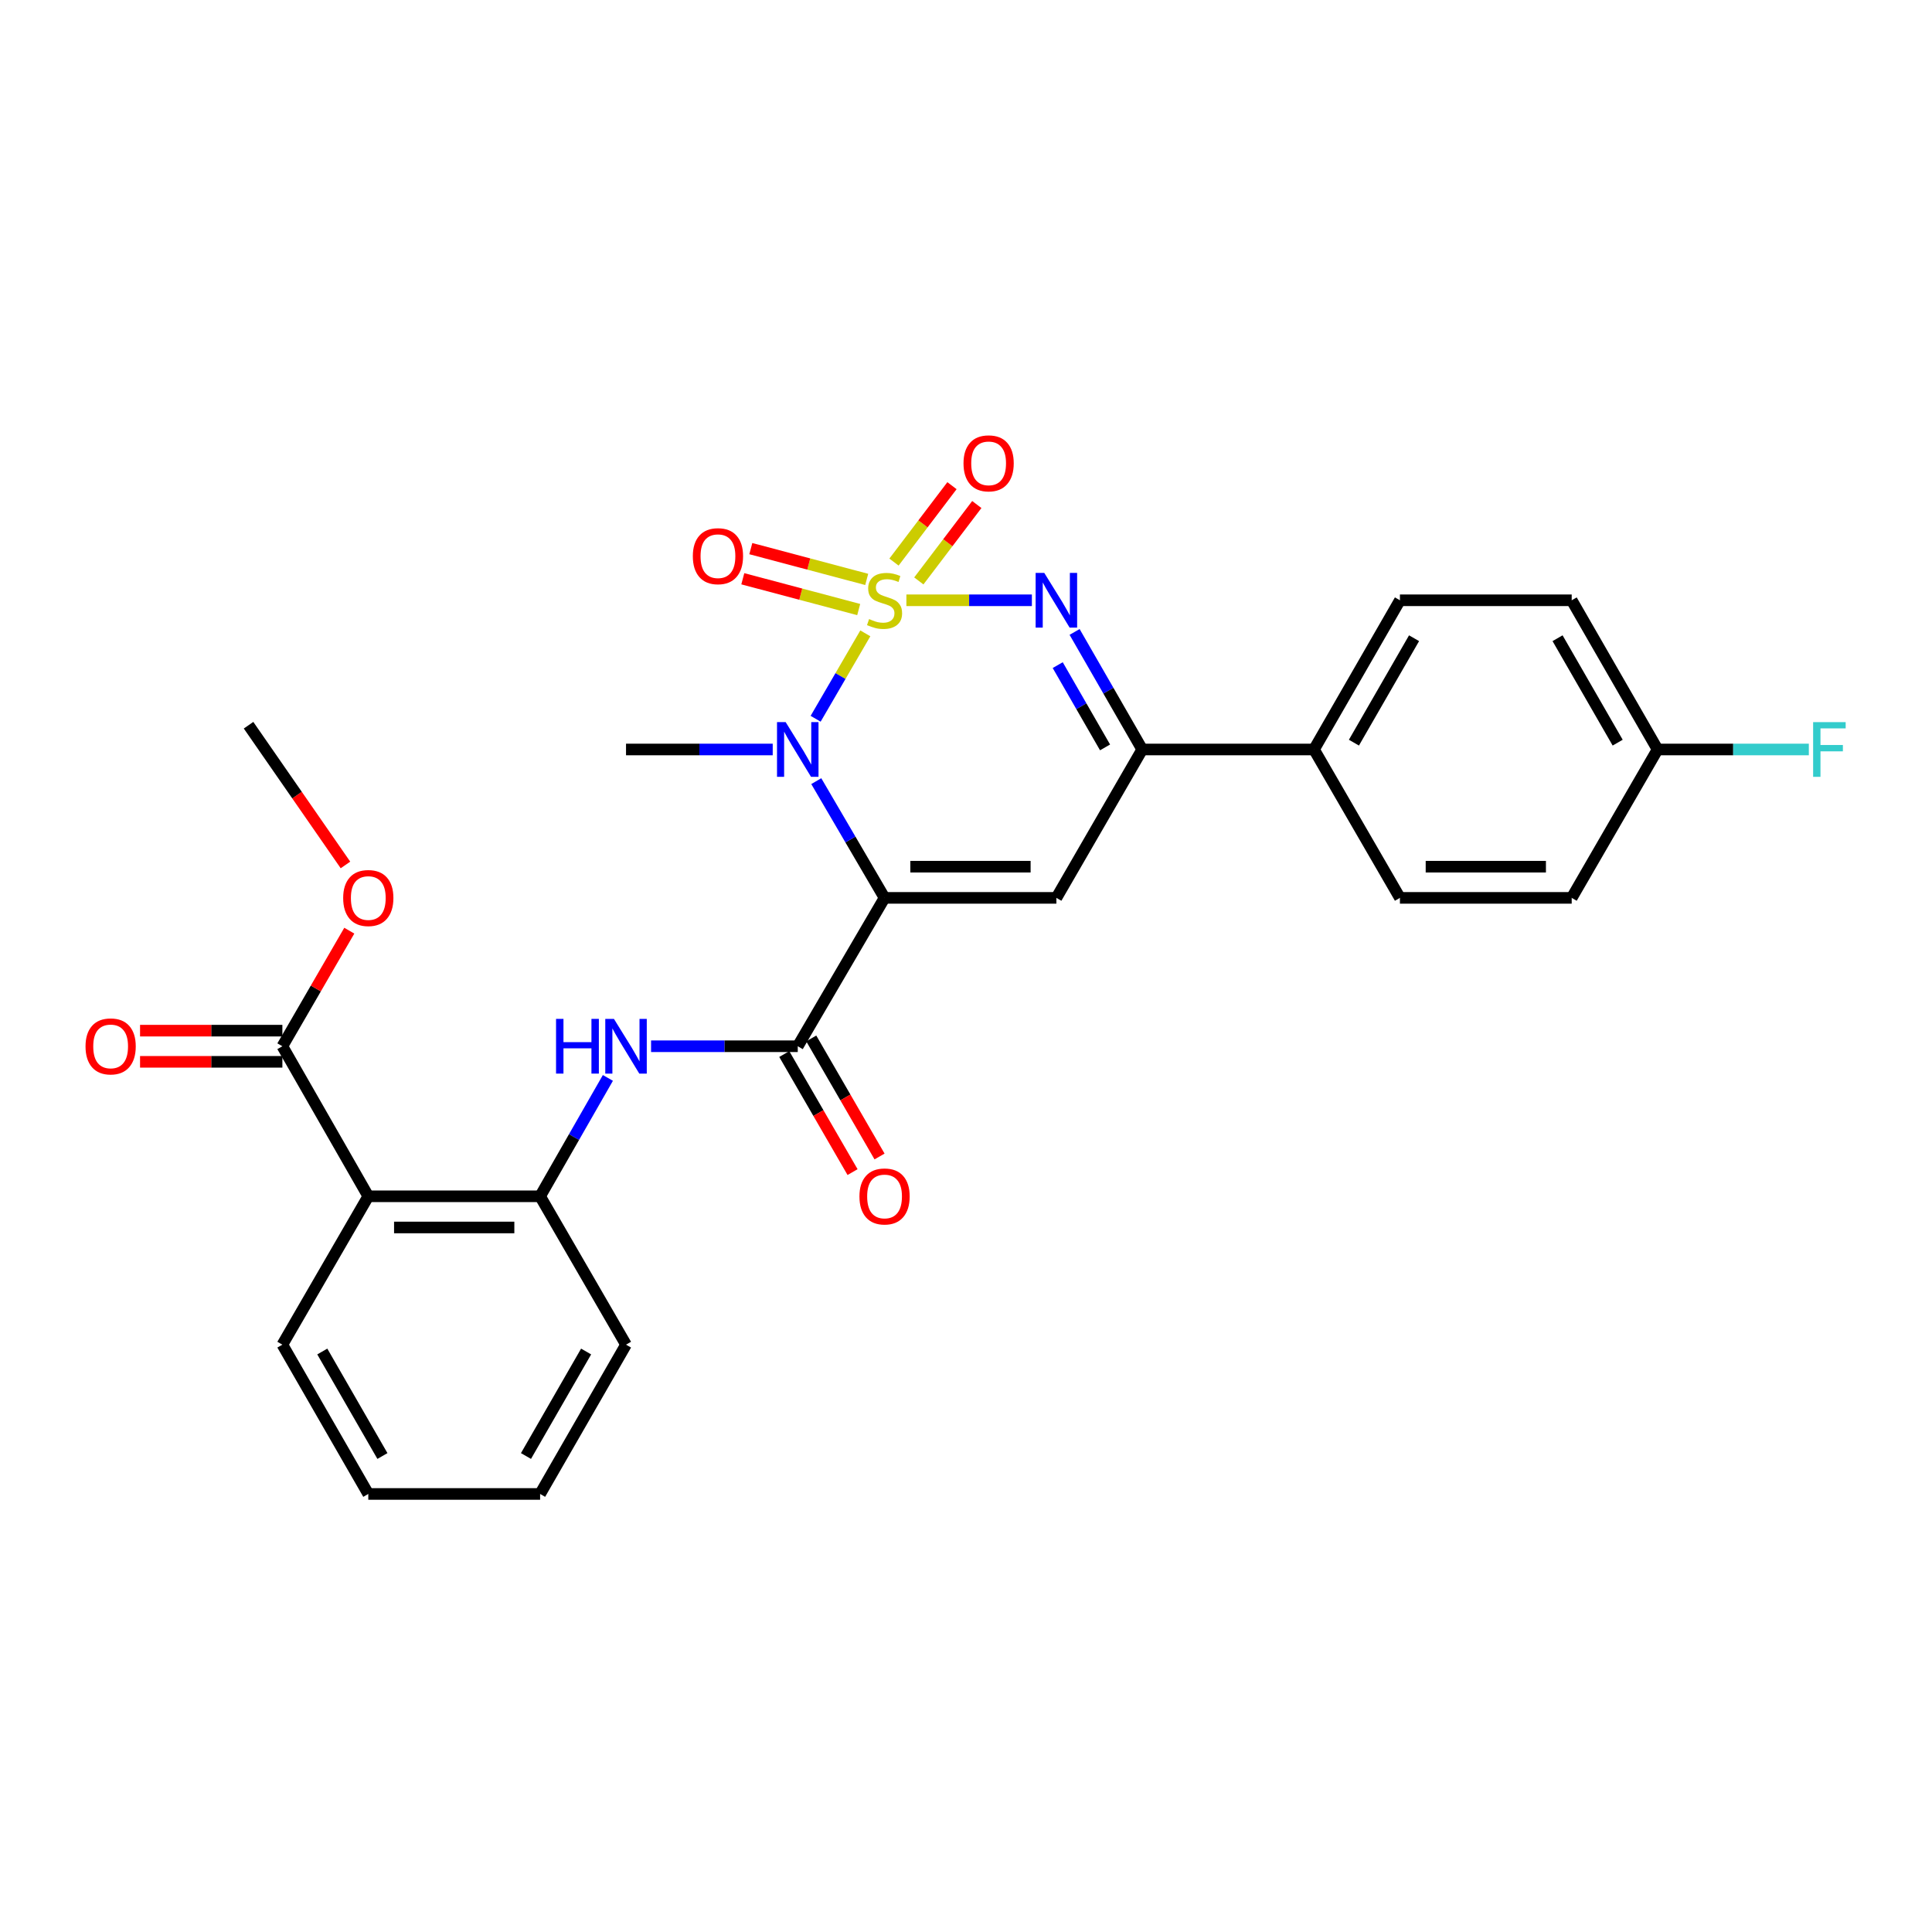 <?xml version='1.0' encoding='iso-8859-1'?>
<svg version='1.1' baseProfile='full'
              xmlns='http://www.w3.org/2000/svg'
                      xmlns:rdkit='http://www.rdkit.org/xml'
                      xmlns:xlink='http://www.w3.org/1999/xlink'
                  xml:space='preserve'
width='1000px' height='1000px' viewBox='0 0 1000 1000'>
<!-- END OF HEADER -->
<rect style='opacity:1.0;fill:#FFFFFF;stroke:none' width='1000' height='1000' x='0' y='0'> </rect>
<path class='bond-1' d='M 447.891,327.818 L 435.03,349.925' style='fill:none;fill-rule:evenodd;stroke:#CCCC00;stroke-width:6px;stroke-linecap:butt;stroke-linejoin:miter;stroke-opacity:1' />
<path class='bond-1' d='M 435.03,349.925 L 422.17,372.032' style='fill:none;fill-rule:evenodd;stroke:#0000FF;stroke-width:6px;stroke-linecap:butt;stroke-linejoin:miter;stroke-opacity:1' />
<path class='bond-2' d='M 469.149,310.704 L 501.625,310.704' style='fill:none;fill-rule:evenodd;stroke:#CCCC00;stroke-width:6px;stroke-linecap:butt;stroke-linejoin:miter;stroke-opacity:1' />
<path class='bond-2' d='M 501.625,310.704 L 534.101,310.704' style='fill:none;fill-rule:evenodd;stroke:#0000FF;stroke-width:6px;stroke-linecap:butt;stroke-linejoin:miter;stroke-opacity:1' />
<path class='bond-10' d='M 448.607,299.901 L 418.613,291.934' style='fill:none;fill-rule:evenodd;stroke:#CCCC00;stroke-width:6px;stroke-linecap:butt;stroke-linejoin:miter;stroke-opacity:1' />
<path class='bond-10' d='M 418.613,291.934 L 388.618,283.967' style='fill:none;fill-rule:evenodd;stroke:#FF0000;stroke-width:6px;stroke-linecap:butt;stroke-linejoin:miter;stroke-opacity:1' />
<path class='bond-10' d='M 444.464,315.498 L 414.47,307.531' style='fill:none;fill-rule:evenodd;stroke:#CCCC00;stroke-width:6px;stroke-linecap:butt;stroke-linejoin:miter;stroke-opacity:1' />
<path class='bond-10' d='M 414.47,307.531 L 384.476,299.564' style='fill:none;fill-rule:evenodd;stroke:#FF0000;stroke-width:6px;stroke-linecap:butt;stroke-linejoin:miter;stroke-opacity:1' />
<path class='bond-11' d='M 475.58,300.686 L 490.589,280.914' style='fill:none;fill-rule:evenodd;stroke:#CCCC00;stroke-width:6px;stroke-linecap:butt;stroke-linejoin:miter;stroke-opacity:1' />
<path class='bond-11' d='M 490.589,280.914 L 505.597,261.142' style='fill:none;fill-rule:evenodd;stroke:#FF0000;stroke-width:6px;stroke-linecap:butt;stroke-linejoin:miter;stroke-opacity:1' />
<path class='bond-11' d='M 462.726,290.929 L 477.735,271.157' style='fill:none;fill-rule:evenodd;stroke:#CCCC00;stroke-width:6px;stroke-linecap:butt;stroke-linejoin:miter;stroke-opacity:1' />
<path class='bond-11' d='M 477.735,271.157 L 492.743,251.385' style='fill:none;fill-rule:evenodd;stroke:#FF0000;stroke-width:6px;stroke-linecap:butt;stroke-linejoin:miter;stroke-opacity:1' />
<path class='bond-0' d='M 457.846,464.737 L 440.175,434.526' style='fill:none;fill-rule:evenodd;stroke:#000000;stroke-width:6px;stroke-linecap:butt;stroke-linejoin:miter;stroke-opacity:1' />
<path class='bond-0' d='M 440.175,434.526 L 422.505,404.316' style='fill:none;fill-rule:evenodd;stroke:#0000FF;stroke-width:6px;stroke-linecap:butt;stroke-linejoin:miter;stroke-opacity:1' />
<path class='bond-4' d='M 457.846,464.737 L 412.921,541.534' style='fill:none;fill-rule:evenodd;stroke:#000000;stroke-width:6px;stroke-linecap:butt;stroke-linejoin:miter;stroke-opacity:1' />
<path class='bond-28' d='M 457.846,464.737 L 546.782,464.737' style='fill:none;fill-rule:evenodd;stroke:#000000;stroke-width:6px;stroke-linecap:butt;stroke-linejoin:miter;stroke-opacity:1' />
<path class='bond-28' d='M 471.186,448.599 L 533.442,448.599' style='fill:none;fill-rule:evenodd;stroke:#000000;stroke-width:6px;stroke-linecap:butt;stroke-linejoin:miter;stroke-opacity:1' />
<path class='bond-17' d='M 399.959,387.931 L 361.994,387.931' style='fill:none;fill-rule:evenodd;stroke:#0000FF;stroke-width:6px;stroke-linecap:butt;stroke-linejoin:miter;stroke-opacity:1' />
<path class='bond-17' d='M 361.994,387.931 L 324.03,387.931' style='fill:none;fill-rule:evenodd;stroke:#000000;stroke-width:6px;stroke-linecap:butt;stroke-linejoin:miter;stroke-opacity:1' />
<path class='bond-5' d='M 556.21,327.091 L 573.712,357.511' style='fill:none;fill-rule:evenodd;stroke:#0000FF;stroke-width:6px;stroke-linecap:butt;stroke-linejoin:miter;stroke-opacity:1' />
<path class='bond-5' d='M 573.712,357.511 L 591.214,387.931' style='fill:none;fill-rule:evenodd;stroke:#000000;stroke-width:6px;stroke-linecap:butt;stroke-linejoin:miter;stroke-opacity:1' />
<path class='bond-5' d='M 547.473,344.265 L 559.724,365.559' style='fill:none;fill-rule:evenodd;stroke:#0000FF;stroke-width:6px;stroke-linecap:butt;stroke-linejoin:miter;stroke-opacity:1' />
<path class='bond-5' d='M 559.724,365.559 L 571.976,386.853' style='fill:none;fill-rule:evenodd;stroke:#000000;stroke-width:6px;stroke-linecap:butt;stroke-linejoin:miter;stroke-opacity:1' />
<path class='bond-3' d='M 546.782,464.737 L 591.214,387.931' style='fill:none;fill-rule:evenodd;stroke:#000000;stroke-width:6px;stroke-linecap:butt;stroke-linejoin:miter;stroke-opacity:1' />
<path class='bond-7' d='M 412.921,541.534 L 374.957,541.534' style='fill:none;fill-rule:evenodd;stroke:#000000;stroke-width:6px;stroke-linecap:butt;stroke-linejoin:miter;stroke-opacity:1' />
<path class='bond-7' d='M 374.957,541.534 L 336.992,541.534' style='fill:none;fill-rule:evenodd;stroke:#0000FF;stroke-width:6px;stroke-linecap:butt;stroke-linejoin:miter;stroke-opacity:1' />
<path class='bond-13' d='M 405.936,545.574 L 423.609,576.125' style='fill:none;fill-rule:evenodd;stroke:#000000;stroke-width:6px;stroke-linecap:butt;stroke-linejoin:miter;stroke-opacity:1' />
<path class='bond-13' d='M 423.609,576.125 L 441.281,606.677' style='fill:none;fill-rule:evenodd;stroke:#FF0000;stroke-width:6px;stroke-linecap:butt;stroke-linejoin:miter;stroke-opacity:1' />
<path class='bond-13' d='M 419.905,537.494 L 437.578,568.045' style='fill:none;fill-rule:evenodd;stroke:#000000;stroke-width:6px;stroke-linecap:butt;stroke-linejoin:miter;stroke-opacity:1' />
<path class='bond-13' d='M 437.578,568.045 L 455.25,598.597' style='fill:none;fill-rule:evenodd;stroke:#FF0000;stroke-width:6px;stroke-linecap:butt;stroke-linejoin:miter;stroke-opacity:1' />
<path class='bond-12' d='M 591.214,387.931 L 680.132,387.931' style='fill:none;fill-rule:evenodd;stroke:#000000;stroke-width:6px;stroke-linecap:butt;stroke-linejoin:miter;stroke-opacity:1' />
<path class='bond-6' d='M 190.626,619.2 L 279.562,619.2' style='fill:none;fill-rule:evenodd;stroke:#000000;stroke-width:6px;stroke-linecap:butt;stroke-linejoin:miter;stroke-opacity:1' />
<path class='bond-6' d='M 203.967,635.338 L 266.222,635.338' style='fill:none;fill-rule:evenodd;stroke:#000000;stroke-width:6px;stroke-linecap:butt;stroke-linejoin:miter;stroke-opacity:1' />
<path class='bond-9' d='M 190.626,619.2 L 146.158,541.534' style='fill:none;fill-rule:evenodd;stroke:#000000;stroke-width:6px;stroke-linecap:butt;stroke-linejoin:miter;stroke-opacity:1' />
<path class='bond-23' d='M 190.626,619.2 L 146.158,695.997' style='fill:none;fill-rule:evenodd;stroke:#000000;stroke-width:6px;stroke-linecap:butt;stroke-linejoin:miter;stroke-opacity:1' />
<path class='bond-8' d='M 314.642,557.931 L 297.102,588.566' style='fill:none;fill-rule:evenodd;stroke:#0000FF;stroke-width:6px;stroke-linecap:butt;stroke-linejoin:miter;stroke-opacity:1' />
<path class='bond-8' d='M 297.102,588.566 L 279.562,619.2' style='fill:none;fill-rule:evenodd;stroke:#000000;stroke-width:6px;stroke-linecap:butt;stroke-linejoin:miter;stroke-opacity:1' />
<path class='bond-24' d='M 279.562,619.2 L 324.03,695.997' style='fill:none;fill-rule:evenodd;stroke:#000000;stroke-width:6px;stroke-linecap:butt;stroke-linejoin:miter;stroke-opacity:1' />
<path class='bond-14' d='M 146.158,533.465 L 109.324,533.465' style='fill:none;fill-rule:evenodd;stroke:#000000;stroke-width:6px;stroke-linecap:butt;stroke-linejoin:miter;stroke-opacity:1' />
<path class='bond-14' d='M 109.324,533.465 L 72.49,533.465' style='fill:none;fill-rule:evenodd;stroke:#FF0000;stroke-width:6px;stroke-linecap:butt;stroke-linejoin:miter;stroke-opacity:1' />
<path class='bond-14' d='M 146.158,549.602 L 109.324,549.602' style='fill:none;fill-rule:evenodd;stroke:#000000;stroke-width:6px;stroke-linecap:butt;stroke-linejoin:miter;stroke-opacity:1' />
<path class='bond-14' d='M 109.324,549.602 L 72.49,549.602' style='fill:none;fill-rule:evenodd;stroke:#FF0000;stroke-width:6px;stroke-linecap:butt;stroke-linejoin:miter;stroke-opacity:1' />
<path class='bond-18' d='M 146.158,541.534 L 163.477,511.624' style='fill:none;fill-rule:evenodd;stroke:#000000;stroke-width:6px;stroke-linecap:butt;stroke-linejoin:miter;stroke-opacity:1' />
<path class='bond-18' d='M 163.477,511.624 L 180.795,481.715' style='fill:none;fill-rule:evenodd;stroke:#FF0000;stroke-width:6px;stroke-linecap:butt;stroke-linejoin:miter;stroke-opacity:1' />
<path class='bond-15' d='M 680.132,387.931 L 724.6,310.704' style='fill:none;fill-rule:evenodd;stroke:#000000;stroke-width:6px;stroke-linecap:butt;stroke-linejoin:miter;stroke-opacity:1' />
<path class='bond-15' d='M 700.787,384.4 L 731.914,330.341' style='fill:none;fill-rule:evenodd;stroke:#000000;stroke-width:6px;stroke-linecap:butt;stroke-linejoin:miter;stroke-opacity:1' />
<path class='bond-16' d='M 680.132,387.931 L 724.6,464.737' style='fill:none;fill-rule:evenodd;stroke:#000000;stroke-width:6px;stroke-linecap:butt;stroke-linejoin:miter;stroke-opacity:1' />
<path class='bond-20' d='M 724.6,310.704 L 813.509,310.704' style='fill:none;fill-rule:evenodd;stroke:#000000;stroke-width:6px;stroke-linecap:butt;stroke-linejoin:miter;stroke-opacity:1' />
<path class='bond-21' d='M 724.6,464.737 L 813.509,464.737' style='fill:none;fill-rule:evenodd;stroke:#000000;stroke-width:6px;stroke-linecap:butt;stroke-linejoin:miter;stroke-opacity:1' />
<path class='bond-21' d='M 737.936,448.599 L 800.172,448.599' style='fill:none;fill-rule:evenodd;stroke:#000000;stroke-width:6px;stroke-linecap:butt;stroke-linejoin:miter;stroke-opacity:1' />
<path class='bond-25' d='M 178.81,447.698 L 153.729,411.534' style='fill:none;fill-rule:evenodd;stroke:#FF0000;stroke-width:6px;stroke-linecap:butt;stroke-linejoin:miter;stroke-opacity:1' />
<path class='bond-25' d='M 153.729,411.534 L 128.649,375.371' style='fill:none;fill-rule:evenodd;stroke:#000000;stroke-width:6px;stroke-linecap:butt;stroke-linejoin:miter;stroke-opacity:1' />
<path class='bond-19' d='M 857.959,387.931 L 813.509,464.737' style='fill:none;fill-rule:evenodd;stroke:#000000;stroke-width:6px;stroke-linecap:butt;stroke-linejoin:miter;stroke-opacity:1' />
<path class='bond-22' d='M 857.959,387.931 L 897.105,387.931' style='fill:none;fill-rule:evenodd;stroke:#000000;stroke-width:6px;stroke-linecap:butt;stroke-linejoin:miter;stroke-opacity:1' />
<path class='bond-22' d='M 897.105,387.931 L 936.251,387.931' style='fill:none;fill-rule:evenodd;stroke:#33CCCC;stroke-width:6px;stroke-linecap:butt;stroke-linejoin:miter;stroke-opacity:1' />
<path class='bond-29' d='M 857.959,387.931 L 813.509,310.704' style='fill:none;fill-rule:evenodd;stroke:#000000;stroke-width:6px;stroke-linecap:butt;stroke-linejoin:miter;stroke-opacity:1' />
<path class='bond-29' d='M 837.305,384.397 L 806.19,330.338' style='fill:none;fill-rule:evenodd;stroke:#000000;stroke-width:6px;stroke-linecap:butt;stroke-linejoin:miter;stroke-opacity:1' />
<path class='bond-30' d='M 146.158,695.997 L 190.626,773.269' style='fill:none;fill-rule:evenodd;stroke:#000000;stroke-width:6px;stroke-linecap:butt;stroke-linejoin:miter;stroke-opacity:1' />
<path class='bond-30' d='M 166.815,699.539 L 197.943,753.629' style='fill:none;fill-rule:evenodd;stroke:#000000;stroke-width:6px;stroke-linecap:butt;stroke-linejoin:miter;stroke-opacity:1' />
<path class='bond-27' d='M 324.03,695.997 L 279.562,773.269' style='fill:none;fill-rule:evenodd;stroke:#000000;stroke-width:6px;stroke-linecap:butt;stroke-linejoin:miter;stroke-opacity:1' />
<path class='bond-27' d='M 303.373,699.539 L 272.245,753.629' style='fill:none;fill-rule:evenodd;stroke:#000000;stroke-width:6px;stroke-linecap:butt;stroke-linejoin:miter;stroke-opacity:1' />
<path class='bond-26' d='M 190.626,773.269 L 279.562,773.269' style='fill:none;fill-rule:evenodd;stroke:#000000;stroke-width:6px;stroke-linecap:butt;stroke-linejoin:miter;stroke-opacity:1' />
<path  class='atom-0' d='M 449.846 320.424
Q 450.166 320.544, 451.486 321.104
Q 452.806 321.664, 454.246 322.024
Q 455.726 322.344, 457.166 322.344
Q 459.846 322.344, 461.406 321.064
Q 462.966 319.744, 462.966 317.464
Q 462.966 315.904, 462.166 314.944
Q 461.406 313.984, 460.206 313.464
Q 459.006 312.944, 457.006 312.344
Q 454.486 311.584, 452.966 310.864
Q 451.486 310.144, 450.406 308.624
Q 449.366 307.104, 449.366 304.544
Q 449.366 300.984, 451.766 298.784
Q 454.206 296.584, 459.006 296.584
Q 462.286 296.584, 466.006 298.144
L 465.086 301.224
Q 461.686 299.824, 459.126 299.824
Q 456.366 299.824, 454.846 300.984
Q 453.326 302.104, 453.366 304.064
Q 453.366 305.584, 454.126 306.504
Q 454.926 307.424, 456.046 307.944
Q 457.206 308.464, 459.126 309.064
Q 461.686 309.864, 463.206 310.664
Q 464.726 311.464, 465.806 313.104
Q 466.926 314.704, 466.926 317.464
Q 466.926 321.384, 464.286 323.504
Q 461.686 325.584, 457.326 325.584
Q 454.806 325.584, 452.886 325.024
Q 451.006 324.504, 448.766 323.584
L 449.846 320.424
' fill='#CCCC00'/>
<path  class='atom-2' d='M 406.661 373.771
L 415.941 388.771
Q 416.861 390.251, 418.341 392.931
Q 419.821 395.611, 419.901 395.771
L 419.901 373.771
L 423.661 373.771
L 423.661 402.091
L 419.781 402.091
L 409.821 385.691
Q 408.661 383.771, 407.421 381.571
Q 406.221 379.371, 405.861 378.691
L 405.861 402.091
L 402.181 402.091
L 402.181 373.771
L 406.661 373.771
' fill='#0000FF'/>
<path  class='atom-3' d='M 540.522 296.544
L 549.802 311.544
Q 550.722 313.024, 552.202 315.704
Q 553.682 318.384, 553.762 318.544
L 553.762 296.544
L 557.522 296.544
L 557.522 324.864
L 553.642 324.864
L 543.682 308.464
Q 542.522 306.544, 541.282 304.344
Q 540.082 302.144, 539.722 301.464
L 539.722 324.864
L 536.042 324.864
L 536.042 296.544
L 540.522 296.544
' fill='#0000FF'/>
<path  class='atom-8' d='M 287.81 527.374
L 291.65 527.374
L 291.65 539.414
L 306.13 539.414
L 306.13 527.374
L 309.97 527.374
L 309.97 555.694
L 306.13 555.694
L 306.13 542.614
L 291.65 542.614
L 291.65 555.694
L 287.81 555.694
L 287.81 527.374
' fill='#0000FF'/>
<path  class='atom-8' d='M 317.77 527.374
L 327.05 542.374
Q 327.97 543.854, 329.45 546.534
Q 330.93 549.214, 331.01 549.374
L 331.01 527.374
L 334.77 527.374
L 334.77 555.694
L 330.89 555.694
L 320.93 539.294
Q 319.77 537.374, 318.53 535.174
Q 317.33 532.974, 316.97 532.294
L 316.97 555.694
L 313.29 555.694
L 313.29 527.374
L 317.77 527.374
' fill='#0000FF'/>
<path  class='atom-11' d='M 358.609 287.878
Q 358.609 281.078, 361.969 277.278
Q 365.329 273.478, 371.609 273.478
Q 377.889 273.478, 381.249 277.278
Q 384.609 281.078, 384.609 287.878
Q 384.609 294.758, 381.209 298.678
Q 377.809 302.558, 371.609 302.558
Q 365.369 302.558, 361.969 298.678
Q 358.609 294.798, 358.609 287.878
M 371.609 299.358
Q 375.929 299.358, 378.249 296.478
Q 380.609 293.558, 380.609 287.878
Q 380.609 282.318, 378.249 279.518
Q 375.929 276.678, 371.609 276.678
Q 367.289 276.678, 364.929 279.478
Q 362.609 282.278, 362.609 287.878
Q 362.609 293.598, 364.929 296.478
Q 367.289 299.358, 371.609 299.358
' fill='#FF0000'/>
<path  class='atom-12' d='M 498.71 239.824
Q 498.71 233.024, 502.07 229.224
Q 505.43 225.424, 511.71 225.424
Q 517.99 225.424, 521.35 229.224
Q 524.71 233.024, 524.71 239.824
Q 524.71 246.704, 521.31 250.624
Q 517.91 254.504, 511.71 254.504
Q 505.47 254.504, 502.07 250.624
Q 498.71 246.744, 498.71 239.824
M 511.71 251.304
Q 516.03 251.304, 518.35 248.424
Q 520.71 245.504, 520.71 239.824
Q 520.71 234.264, 518.35 231.464
Q 516.03 228.624, 511.71 228.624
Q 507.39 228.624, 505.03 231.424
Q 502.71 234.224, 502.71 239.824
Q 502.71 245.544, 505.03 248.424
Q 507.39 251.304, 511.71 251.304
' fill='#FF0000'/>
<path  class='atom-14' d='M 444.846 619.28
Q 444.846 612.48, 448.206 608.68
Q 451.566 604.88, 457.846 604.88
Q 464.126 604.88, 467.486 608.68
Q 470.846 612.48, 470.846 619.28
Q 470.846 626.16, 467.446 630.08
Q 464.046 633.96, 457.846 633.96
Q 451.606 633.96, 448.206 630.08
Q 444.846 626.2, 444.846 619.28
M 457.846 630.76
Q 462.166 630.76, 464.486 627.88
Q 466.846 624.96, 466.846 619.28
Q 466.846 613.72, 464.486 610.92
Q 462.166 608.08, 457.846 608.08
Q 453.526 608.08, 451.166 610.88
Q 448.846 613.68, 448.846 619.28
Q 448.846 625, 451.166 627.88
Q 453.526 630.76, 457.846 630.76
' fill='#FF0000'/>
<path  class='atom-15' d='M 44.267 541.614
Q 44.267 534.814, 47.627 531.014
Q 50.987 527.214, 57.267 527.214
Q 63.547 527.214, 66.907 531.014
Q 70.267 534.814, 70.267 541.614
Q 70.267 548.494, 66.867 552.414
Q 63.467 556.294, 57.267 556.294
Q 51.027 556.294, 47.627 552.414
Q 44.267 548.534, 44.267 541.614
M 57.267 553.094
Q 61.587 553.094, 63.907 550.214
Q 66.267 547.294, 66.267 541.614
Q 66.267 536.054, 63.907 533.254
Q 61.587 530.414, 57.267 530.414
Q 52.947 530.414, 50.587 533.214
Q 48.267 536.014, 48.267 541.614
Q 48.267 547.334, 50.587 550.214
Q 52.947 553.094, 57.267 553.094
' fill='#FF0000'/>
<path  class='atom-19' d='M 177.626 464.817
Q 177.626 458.017, 180.986 454.217
Q 184.346 450.417, 190.626 450.417
Q 196.906 450.417, 200.266 454.217
Q 203.626 458.017, 203.626 464.817
Q 203.626 471.697, 200.226 475.617
Q 196.826 479.497, 190.626 479.497
Q 184.386 479.497, 180.986 475.617
Q 177.626 471.737, 177.626 464.817
M 190.626 476.297
Q 194.946 476.297, 197.266 473.417
Q 199.626 470.497, 199.626 464.817
Q 199.626 459.257, 197.266 456.457
Q 194.946 453.617, 190.626 453.617
Q 186.306 453.617, 183.946 456.417
Q 181.626 459.217, 181.626 464.817
Q 181.626 470.537, 183.946 473.417
Q 186.306 476.297, 190.626 476.297
' fill='#FF0000'/>
<path  class='atom-23' d='M 938.474 373.771
L 955.314 373.771
L 955.314 377.011
L 942.274 377.011
L 942.274 385.611
L 953.874 385.611
L 953.874 388.891
L 942.274 388.891
L 942.274 402.091
L 938.474 402.091
L 938.474 373.771
' fill='#33CCCC'/>
</svg>
